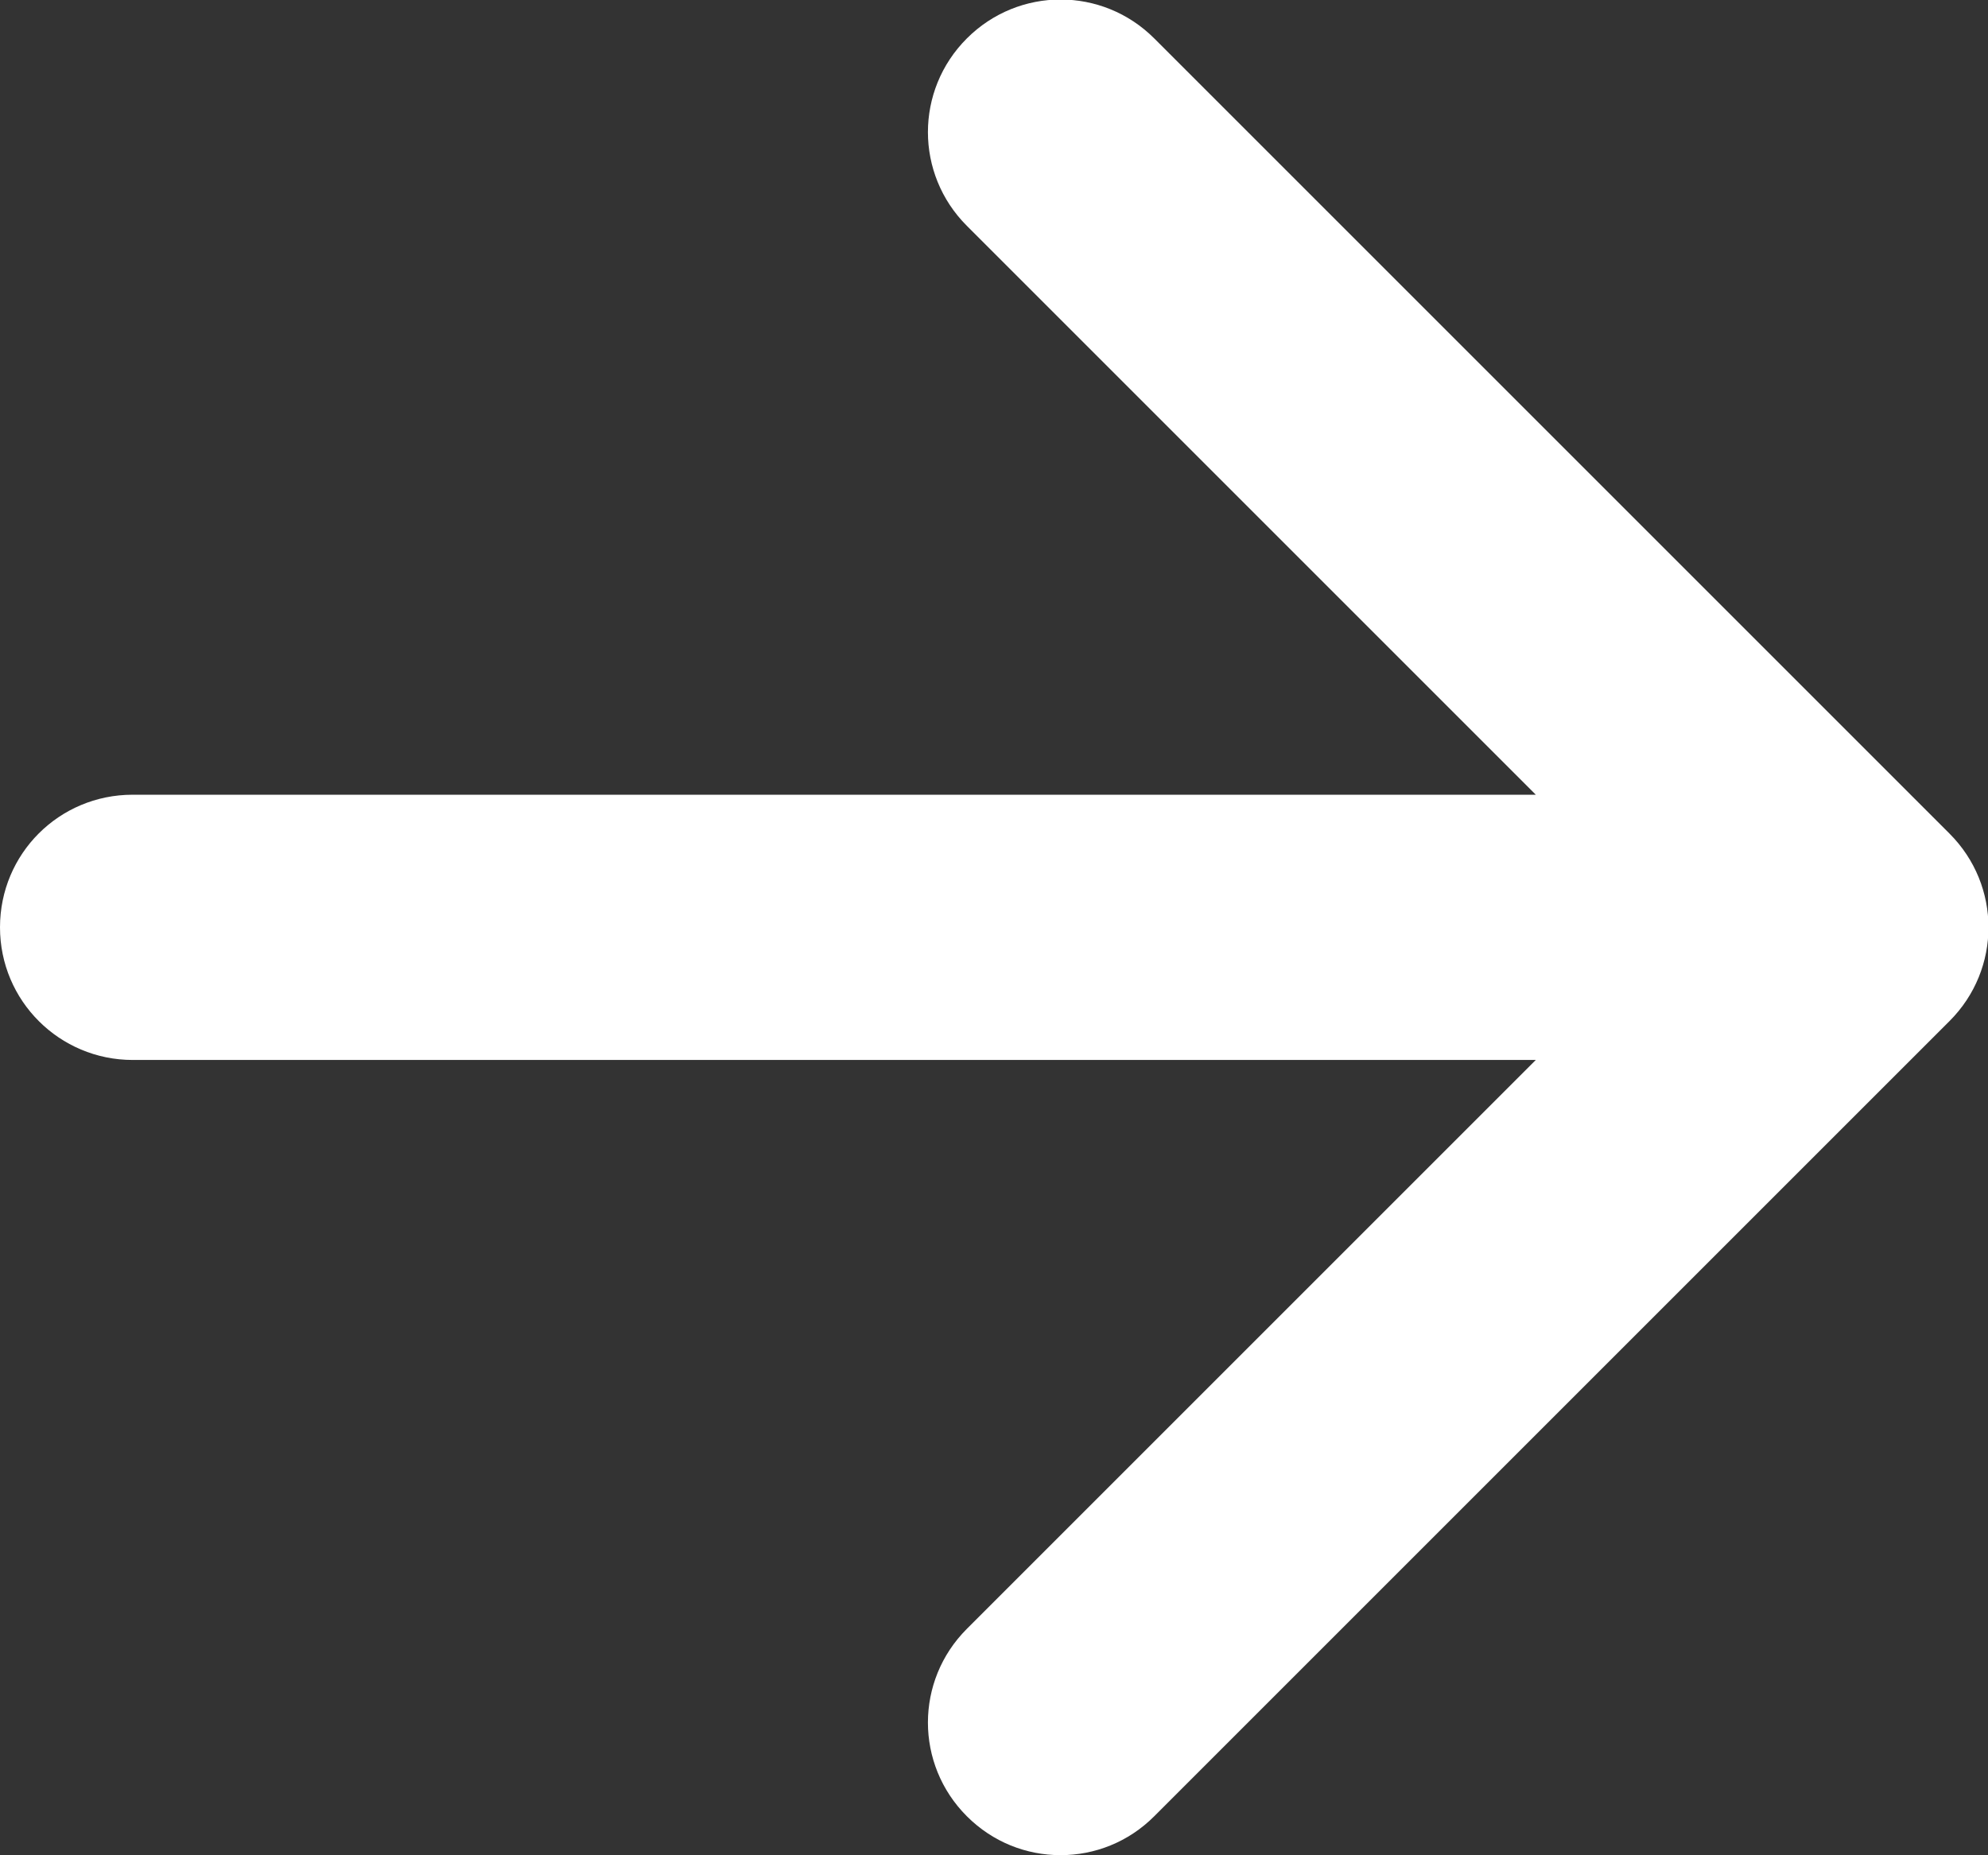 <?xml version="1.0" encoding="UTF-8"?><svg id="Layer_1" xmlns="http://www.w3.org/2000/svg" viewBox="0 0 41.37 38.61"><rect x="0" y="0" width="41.37" height="38.61" fill="#333333" stroke="none"/><defs><style>.cls-1{fill:#fff;stroke-width:0px;}</style></defs><path class="cls-1" d="m22.07,38.61c-.71,0-1.41-.27-1.95-.81-1.08-1.08-1.08-2.82,0-3.9l11.84-11.84H2.76c-1.52,0-2.76-1.23-2.76-2.76s1.23-2.76,2.76-2.76h29.2l-11.84-11.84c-1.08-1.08-1.08-2.82,0-3.9,1.08-1.08,2.82-1.08,3.9,0l16.55,16.55c1.08,1.08,1.08,2.82,0,3.9l-16.55,16.55c-.54.54-1.24.81-1.95.81Z"/></svg>
